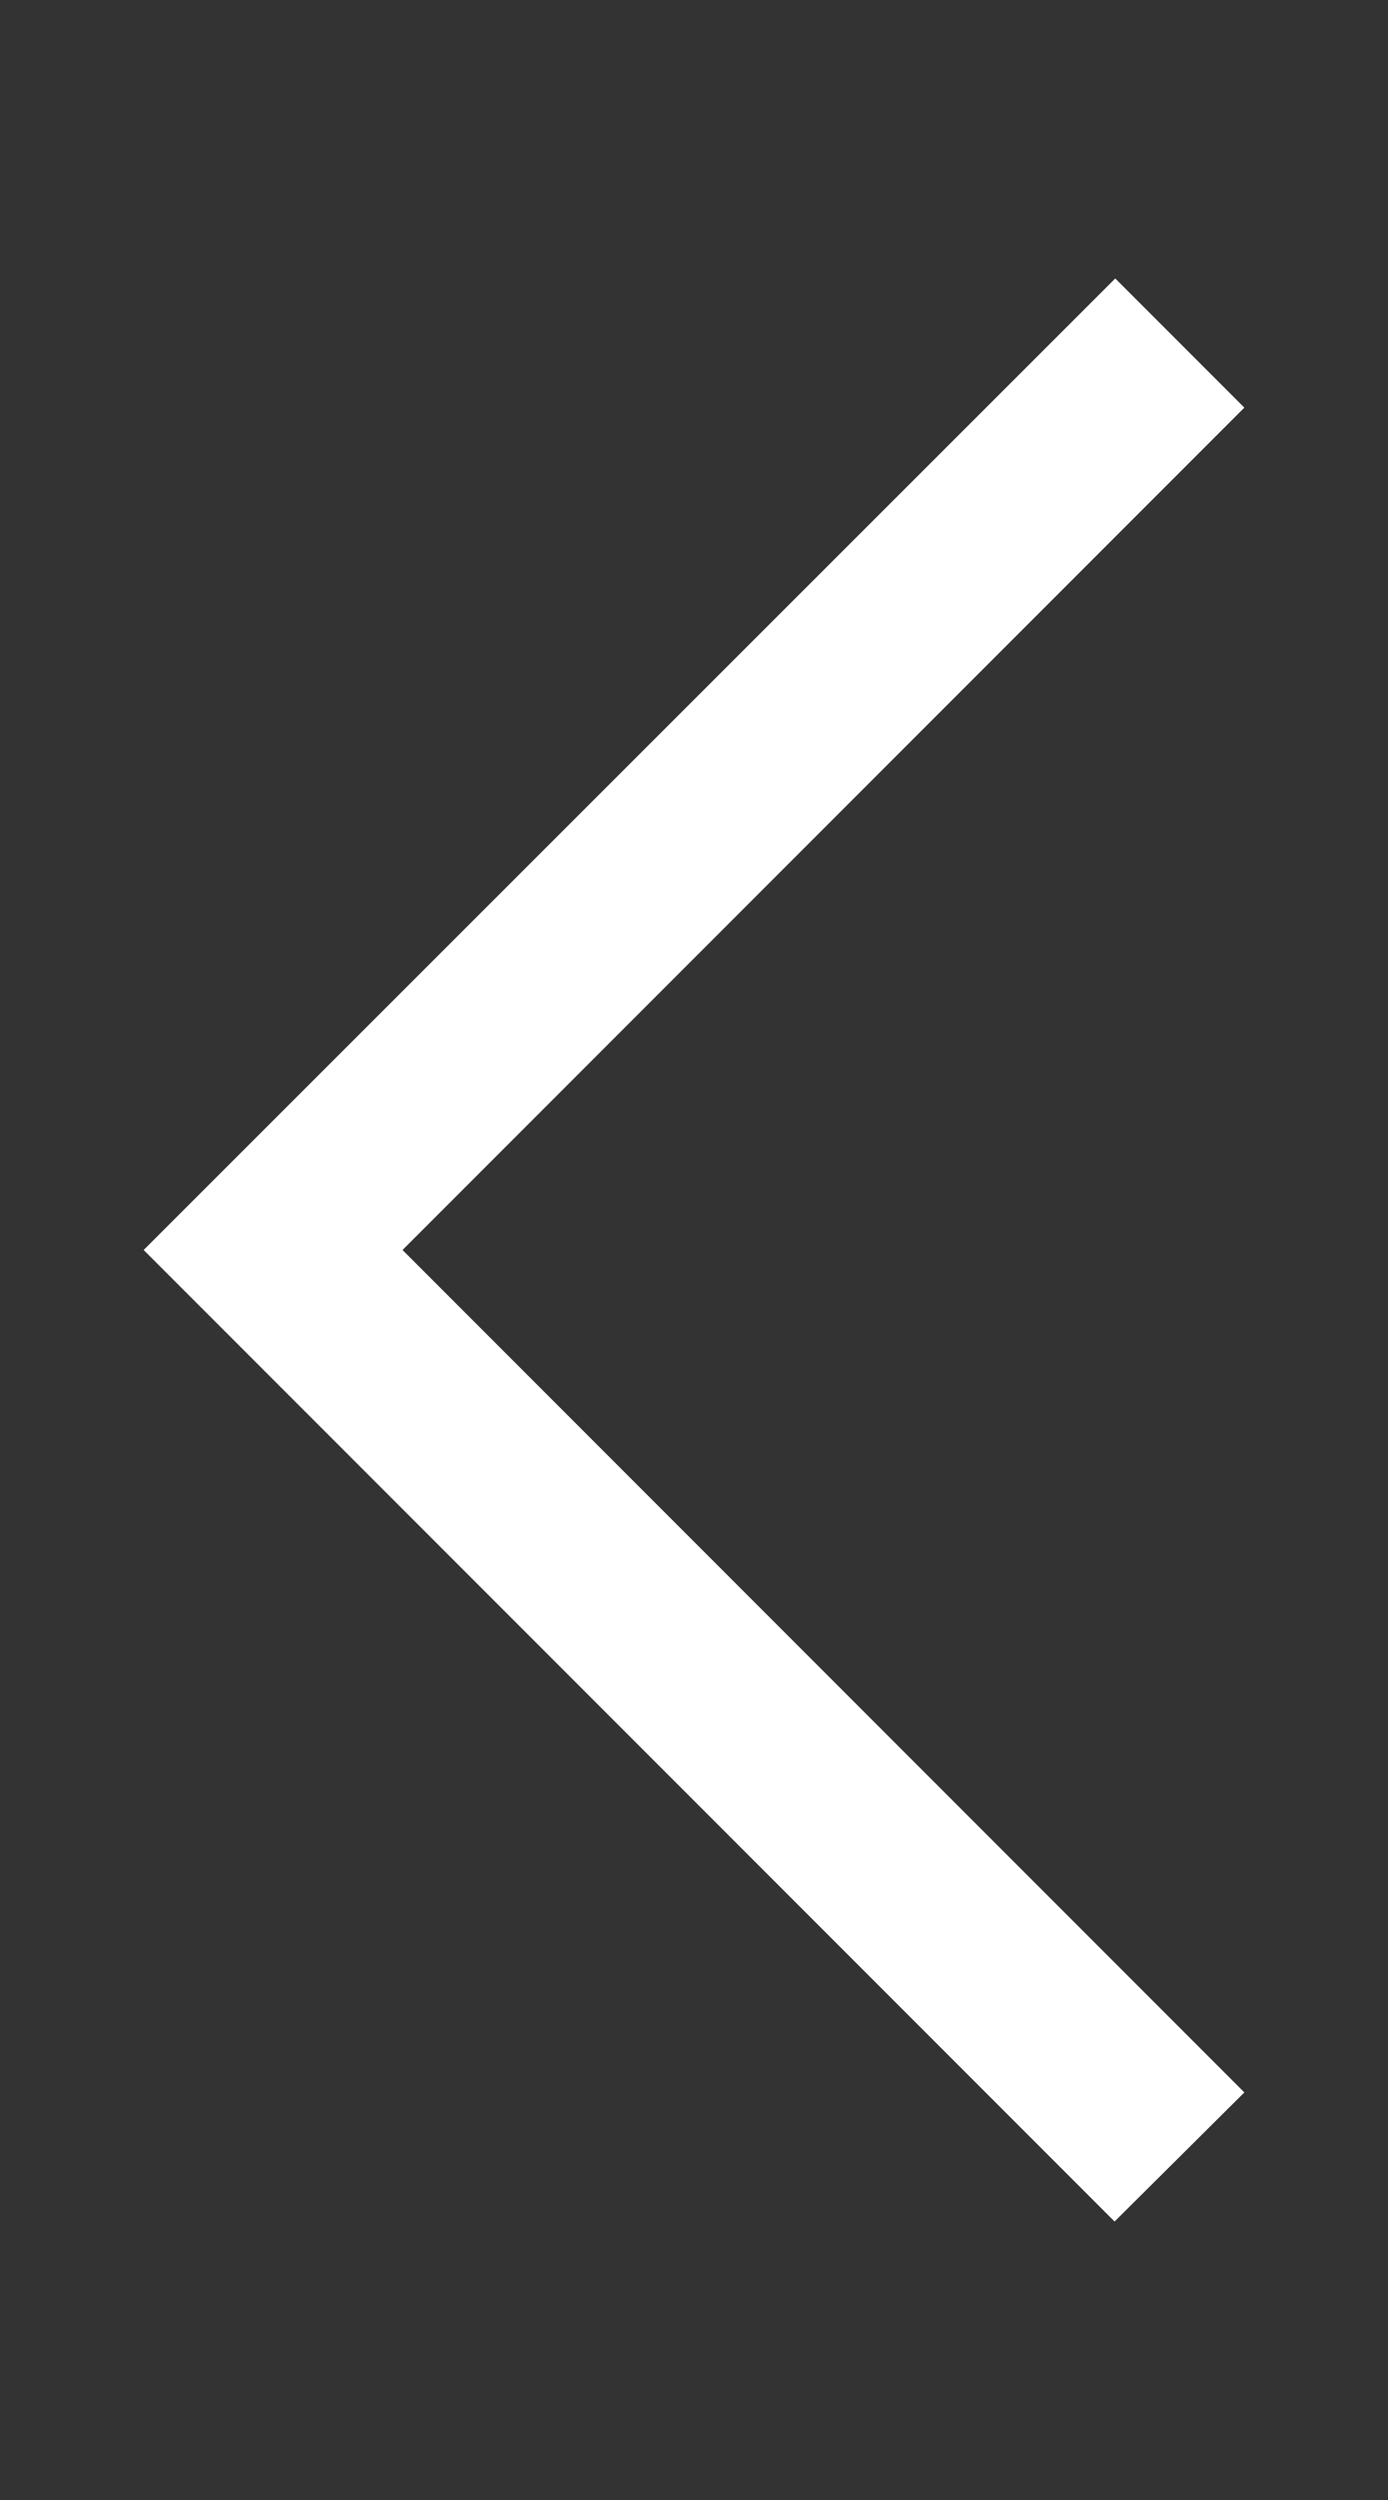 <?xml version="1.0" encoding="utf-8"?>
<!-- Generator: Adobe Illustrator 16.0.3, SVG Export Plug-In . SVG Version: 6.00 Build 0)  -->
<!DOCTYPE svg PUBLIC "-//W3C//DTD SVG 1.1//EN" "http://www.w3.org/Graphics/SVG/1.1/DTD/svg11.dtd">
<svg version="1.1" id="Pfeil_Slideshow" xmlns="http://www.w3.org/2000/svg" xmlns:xlink="http://www.w3.org/1999/xlink" x="0px"
	 y="0px" width="20px" height="36px" viewBox="-1 -3 20 36" enable-background="new -1 -3 20 36" xml:space="preserve">
<rect x="-1" y="-3" width="20" height="36" fill="#333333" stroke="none"/>
<title>cn-pfeil-slideshow</title>
<polygon fill="#FFFFFF" points="1.07,15 15.07,1.01 16.93,2.87 4.8,15 16.93,27.131 15.06,28.99 "/>
</svg>
